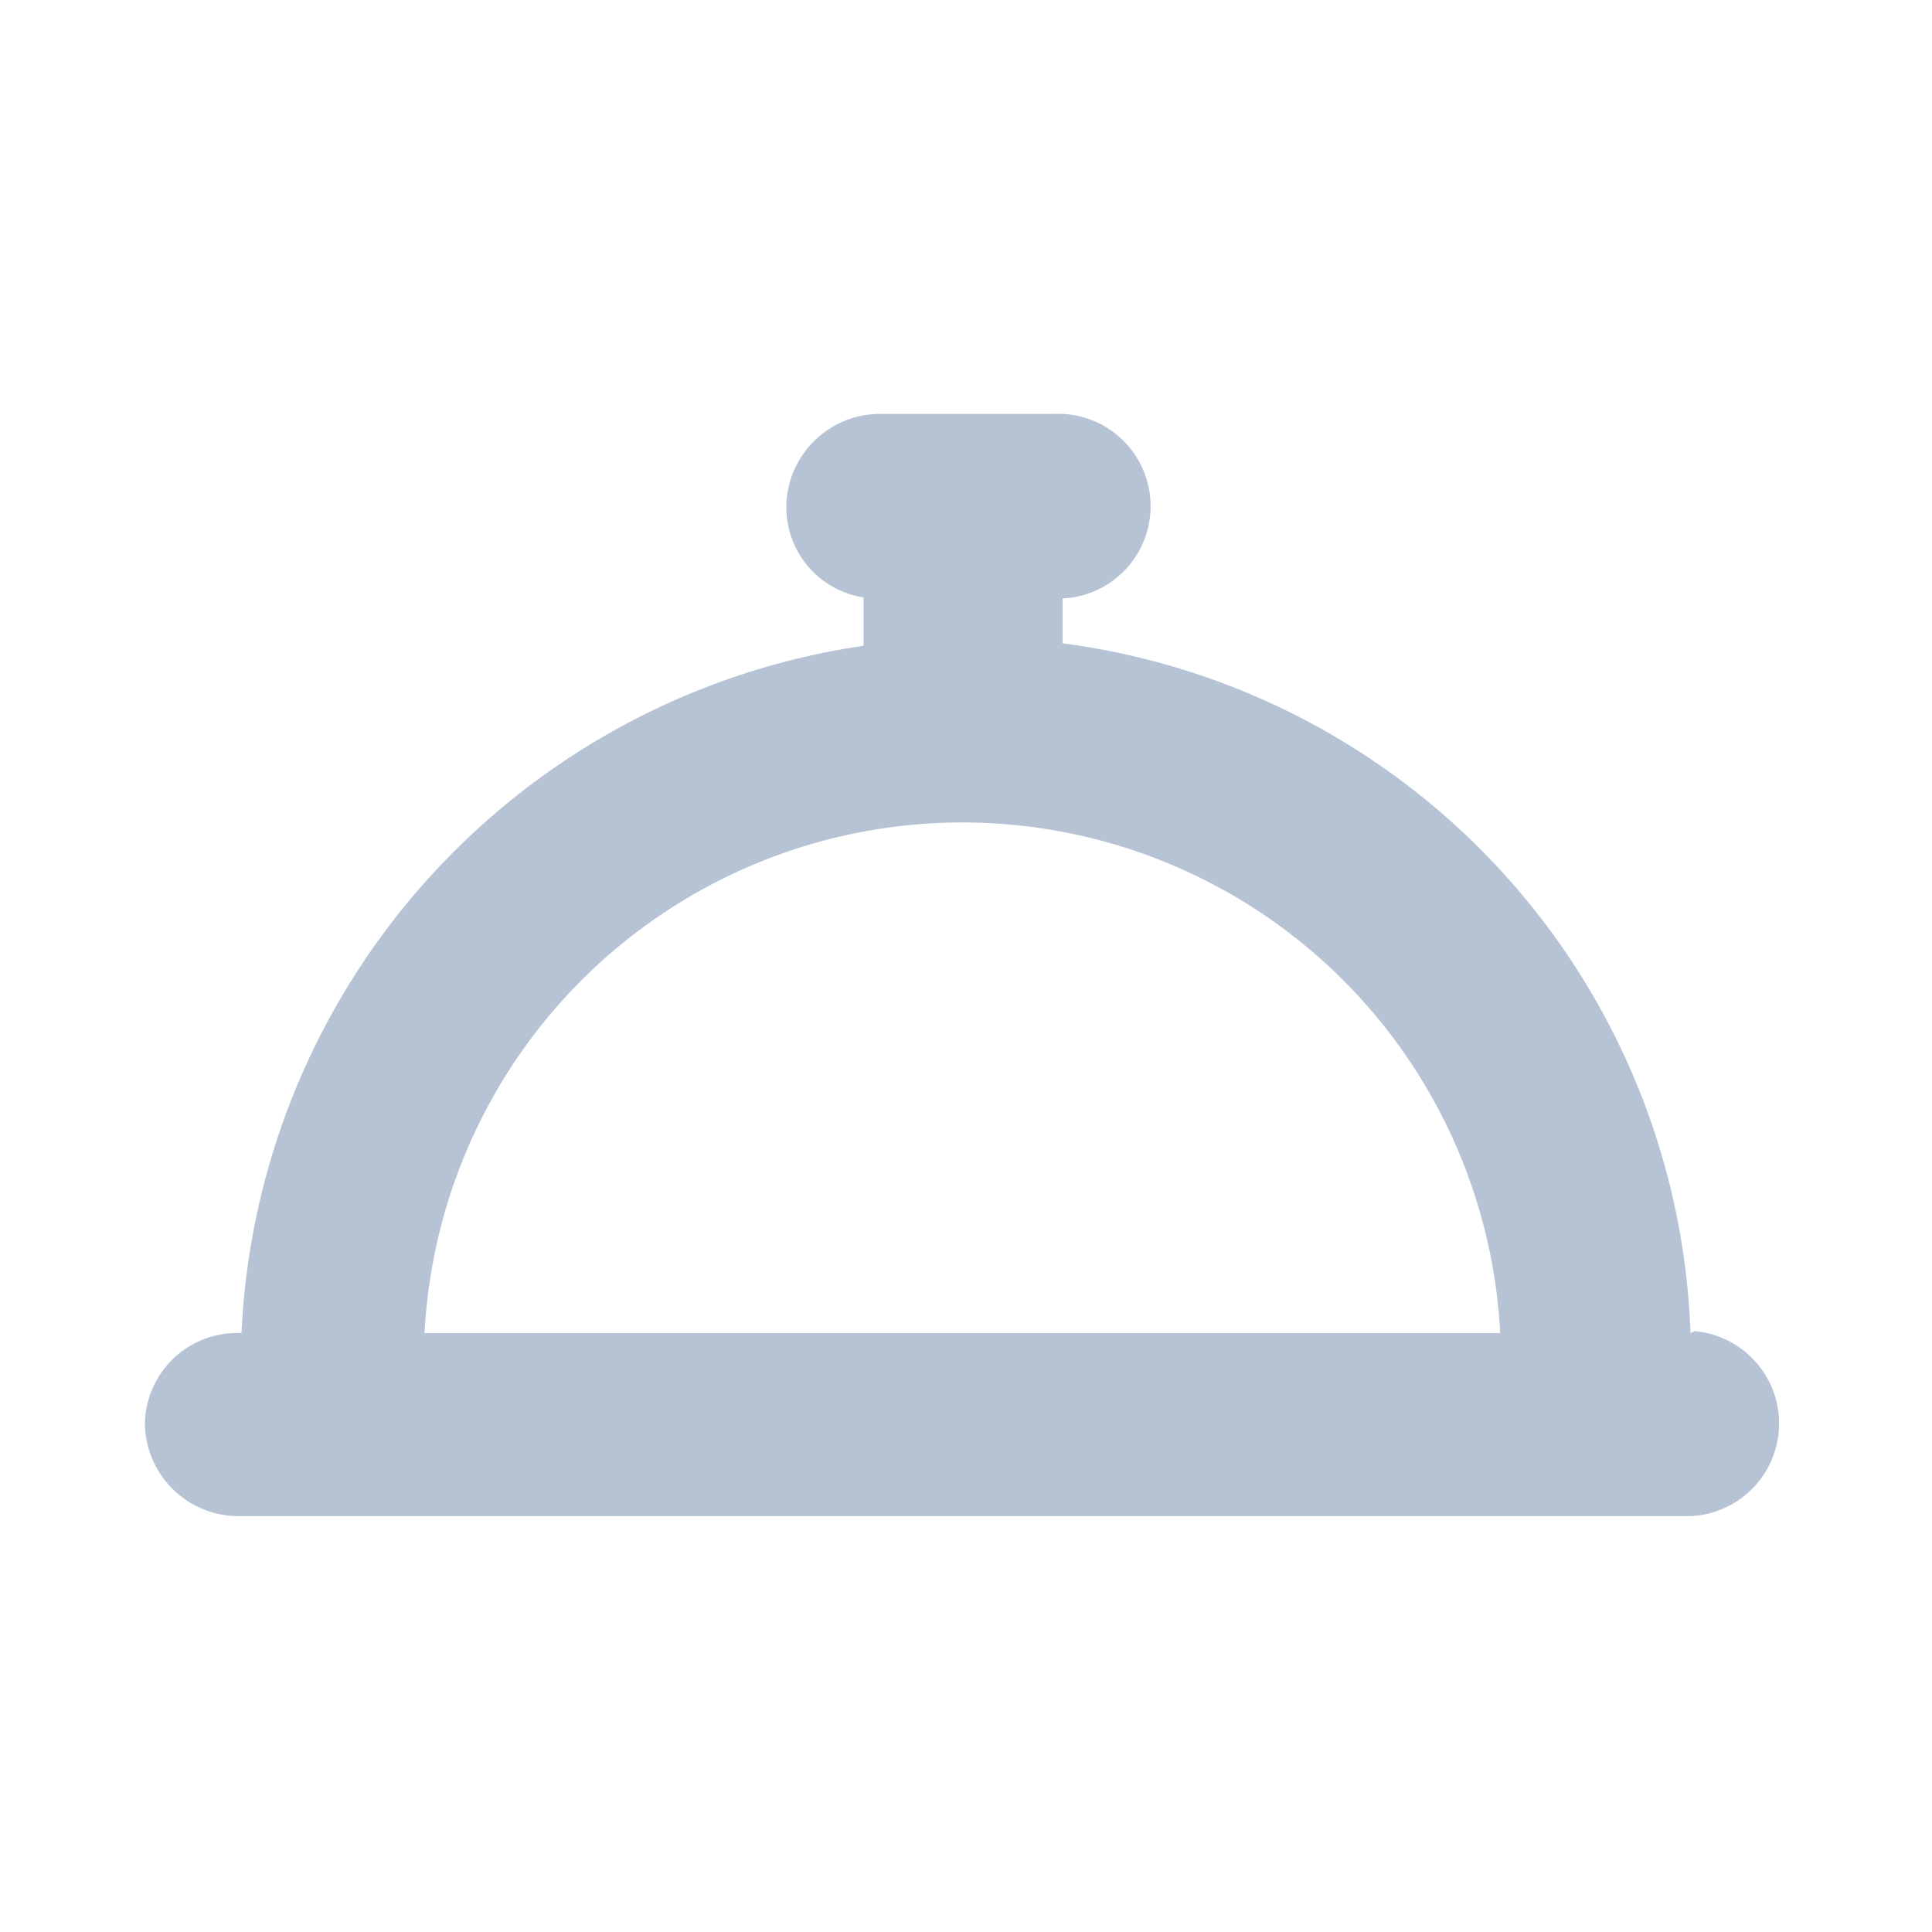 <svg xmlns="http://www.w3.org/2000/svg" viewBox="0 0 40 40"><path d="M35,27.6H35A14.93,14.93,0,0,0,22,13.32v-.93a1.91,1.91,0,0,0-.18-3.82h-3.6a1.94,1.94,0,0,0-1.94,1.92,1.89,1.89,0,0,0,1.6,1.88v1A15.08,15.08,0,0,0,5,27.6h0A1.91,1.91,0,0,0,3,29.47v0a1.94,1.94,0,0,0,1.94,1.92H35a1.92,1.92,0,0,0,.09-3.83Zm-26.21,0a11.15,11.15,0,0,1,22.27,0Z" style="fill:#b6c3d5"/></svg>